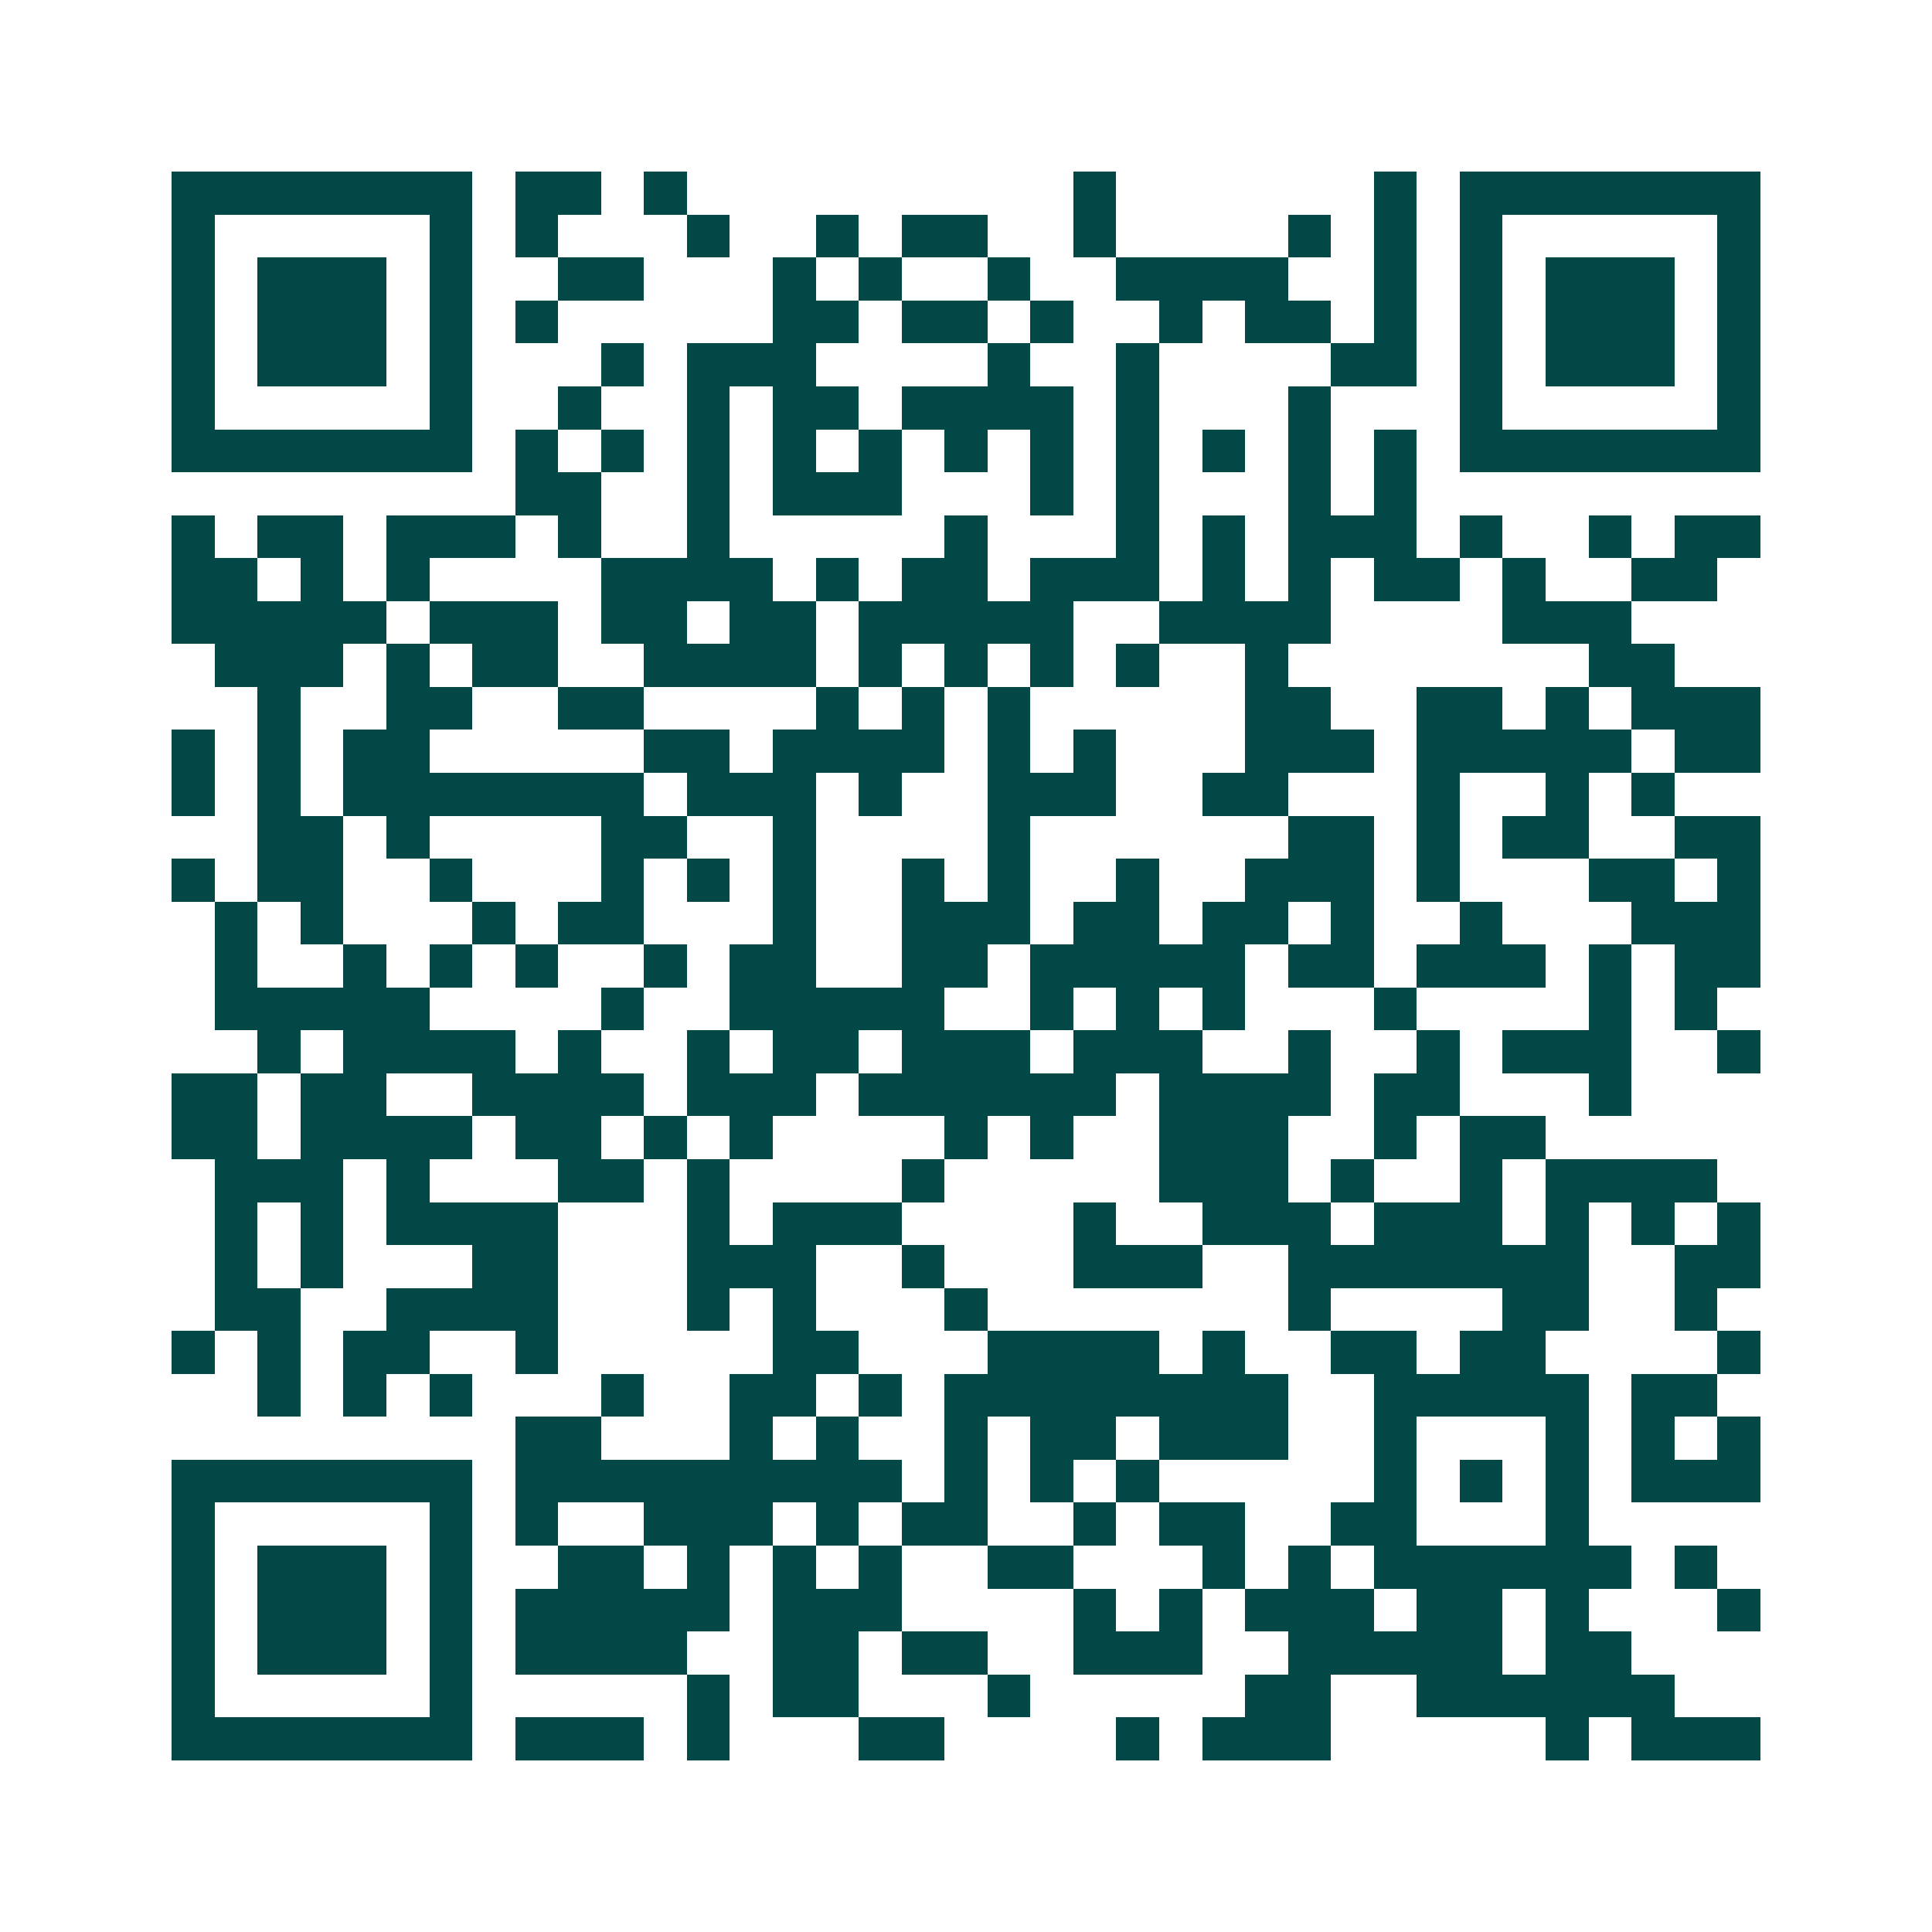 <svg xmlns="http://www.w3.org/2000/svg" width="200" height="200" viewBox="0 0 45 45" shape-rendering="crispEdges"><path fill="#ffffff" d="M0 0h45v45H0z"/><path stroke="#014847" d="M4 4.5h7m1 0h2m1 0h1m9 0h1m6 0h1m1 0h7M4 5.5h1m5 0h1m1 0h1m3 0h1m2 0h1m1 0h2m2 0h1m4 0h1m1 0h1m1 0h1m5 0h1M4 6.5h1m1 0h3m1 0h1m2 0h2m3 0h1m1 0h1m2 0h1m2 0h4m2 0h1m1 0h1m1 0h3m1 0h1M4 7.5h1m1 0h3m1 0h1m1 0h1m5 0h2m1 0h2m1 0h1m2 0h1m1 0h2m1 0h1m1 0h1m1 0h3m1 0h1M4 8.5h1m1 0h3m1 0h1m3 0h1m1 0h3m4 0h1m2 0h1m4 0h2m1 0h1m1 0h3m1 0h1M4 9.5h1m5 0h1m2 0h1m2 0h1m1 0h2m1 0h4m1 0h1m3 0h1m3 0h1m5 0h1M4 10.5h7m1 0h1m1 0h1m1 0h1m1 0h1m1 0h1m1 0h1m1 0h1m1 0h1m1 0h1m1 0h1m1 0h1m1 0h7M12 11.5h2m2 0h1m1 0h3m3 0h1m1 0h1m3 0h1m1 0h1M4 12.5h1m1 0h2m1 0h3m1 0h1m2 0h1m5 0h1m3 0h1m1 0h1m1 0h3m1 0h1m2 0h1m1 0h2M4 13.5h2m1 0h1m1 0h1m4 0h4m1 0h1m1 0h2m1 0h3m1 0h1m1 0h1m1 0h2m1 0h1m2 0h2M4 14.5h5m1 0h3m1 0h2m1 0h2m1 0h5m2 0h4m4 0h3M5 15.5h3m1 0h1m1 0h2m2 0h4m1 0h1m1 0h1m1 0h1m1 0h1m2 0h1m7 0h2M6 16.5h1m2 0h2m2 0h2m4 0h1m1 0h1m1 0h1m5 0h2m2 0h2m1 0h1m1 0h3M4 17.5h1m1 0h1m1 0h2m5 0h2m1 0h4m1 0h1m1 0h1m3 0h3m1 0h5m1 0h2M4 18.5h1m1 0h1m1 0h7m1 0h3m1 0h1m2 0h3m2 0h2m3 0h1m2 0h1m1 0h1M6 19.5h2m1 0h1m4 0h2m2 0h1m4 0h1m6 0h2m1 0h1m1 0h2m2 0h2M4 20.5h1m1 0h2m2 0h1m3 0h1m1 0h1m1 0h1m2 0h1m1 0h1m2 0h1m2 0h3m1 0h1m3 0h2m1 0h1M5 21.5h1m1 0h1m3 0h1m1 0h2m3 0h1m2 0h3m1 0h2m1 0h2m1 0h1m2 0h1m3 0h3M5 22.5h1m2 0h1m1 0h1m1 0h1m2 0h1m1 0h2m2 0h2m1 0h5m1 0h2m1 0h3m1 0h1m1 0h2M5 23.5h5m4 0h1m2 0h5m2 0h1m1 0h1m1 0h1m3 0h1m4 0h1m1 0h1M6 24.5h1m1 0h4m1 0h1m2 0h1m1 0h2m1 0h3m1 0h3m2 0h1m2 0h1m1 0h3m2 0h1M4 25.5h2m1 0h2m2 0h4m1 0h3m1 0h6m1 0h4m1 0h2m3 0h1M4 26.5h2m1 0h4m1 0h2m1 0h1m1 0h1m4 0h1m1 0h1m2 0h3m2 0h1m1 0h2M5 27.5h3m1 0h1m3 0h2m1 0h1m4 0h1m5 0h3m1 0h1m2 0h1m1 0h4M5 28.5h1m1 0h1m1 0h4m3 0h1m1 0h3m4 0h1m2 0h3m1 0h3m1 0h1m1 0h1m1 0h1M5 29.5h1m1 0h1m3 0h2m3 0h3m2 0h1m3 0h3m2 0h7m2 0h2M5 30.5h2m2 0h4m3 0h1m1 0h1m3 0h1m7 0h1m4 0h2m2 0h1M4 31.5h1m1 0h1m1 0h2m2 0h1m5 0h2m3 0h4m1 0h1m2 0h2m1 0h2m4 0h1M6 32.5h1m1 0h1m1 0h1m3 0h1m2 0h2m1 0h1m1 0h8m2 0h5m1 0h2M12 33.5h2m3 0h1m1 0h1m2 0h1m1 0h2m1 0h3m2 0h1m3 0h1m1 0h1m1 0h1M4 34.5h7m1 0h9m1 0h1m1 0h1m1 0h1m5 0h1m1 0h1m1 0h1m1 0h3M4 35.5h1m5 0h1m1 0h1m2 0h3m1 0h1m1 0h2m2 0h1m1 0h2m2 0h2m3 0h1M4 36.5h1m1 0h3m1 0h1m2 0h2m1 0h1m1 0h1m1 0h1m2 0h2m3 0h1m1 0h1m1 0h6m1 0h1M4 37.5h1m1 0h3m1 0h1m1 0h5m1 0h3m4 0h1m1 0h1m1 0h3m1 0h2m1 0h1m3 0h1M4 38.5h1m1 0h3m1 0h1m1 0h4m2 0h2m1 0h2m2 0h3m2 0h5m1 0h2M4 39.5h1m5 0h1m5 0h1m1 0h2m3 0h1m5 0h2m2 0h6M4 40.5h7m1 0h3m1 0h1m3 0h2m4 0h1m1 0h3m5 0h1m1 0h3"/></svg>

